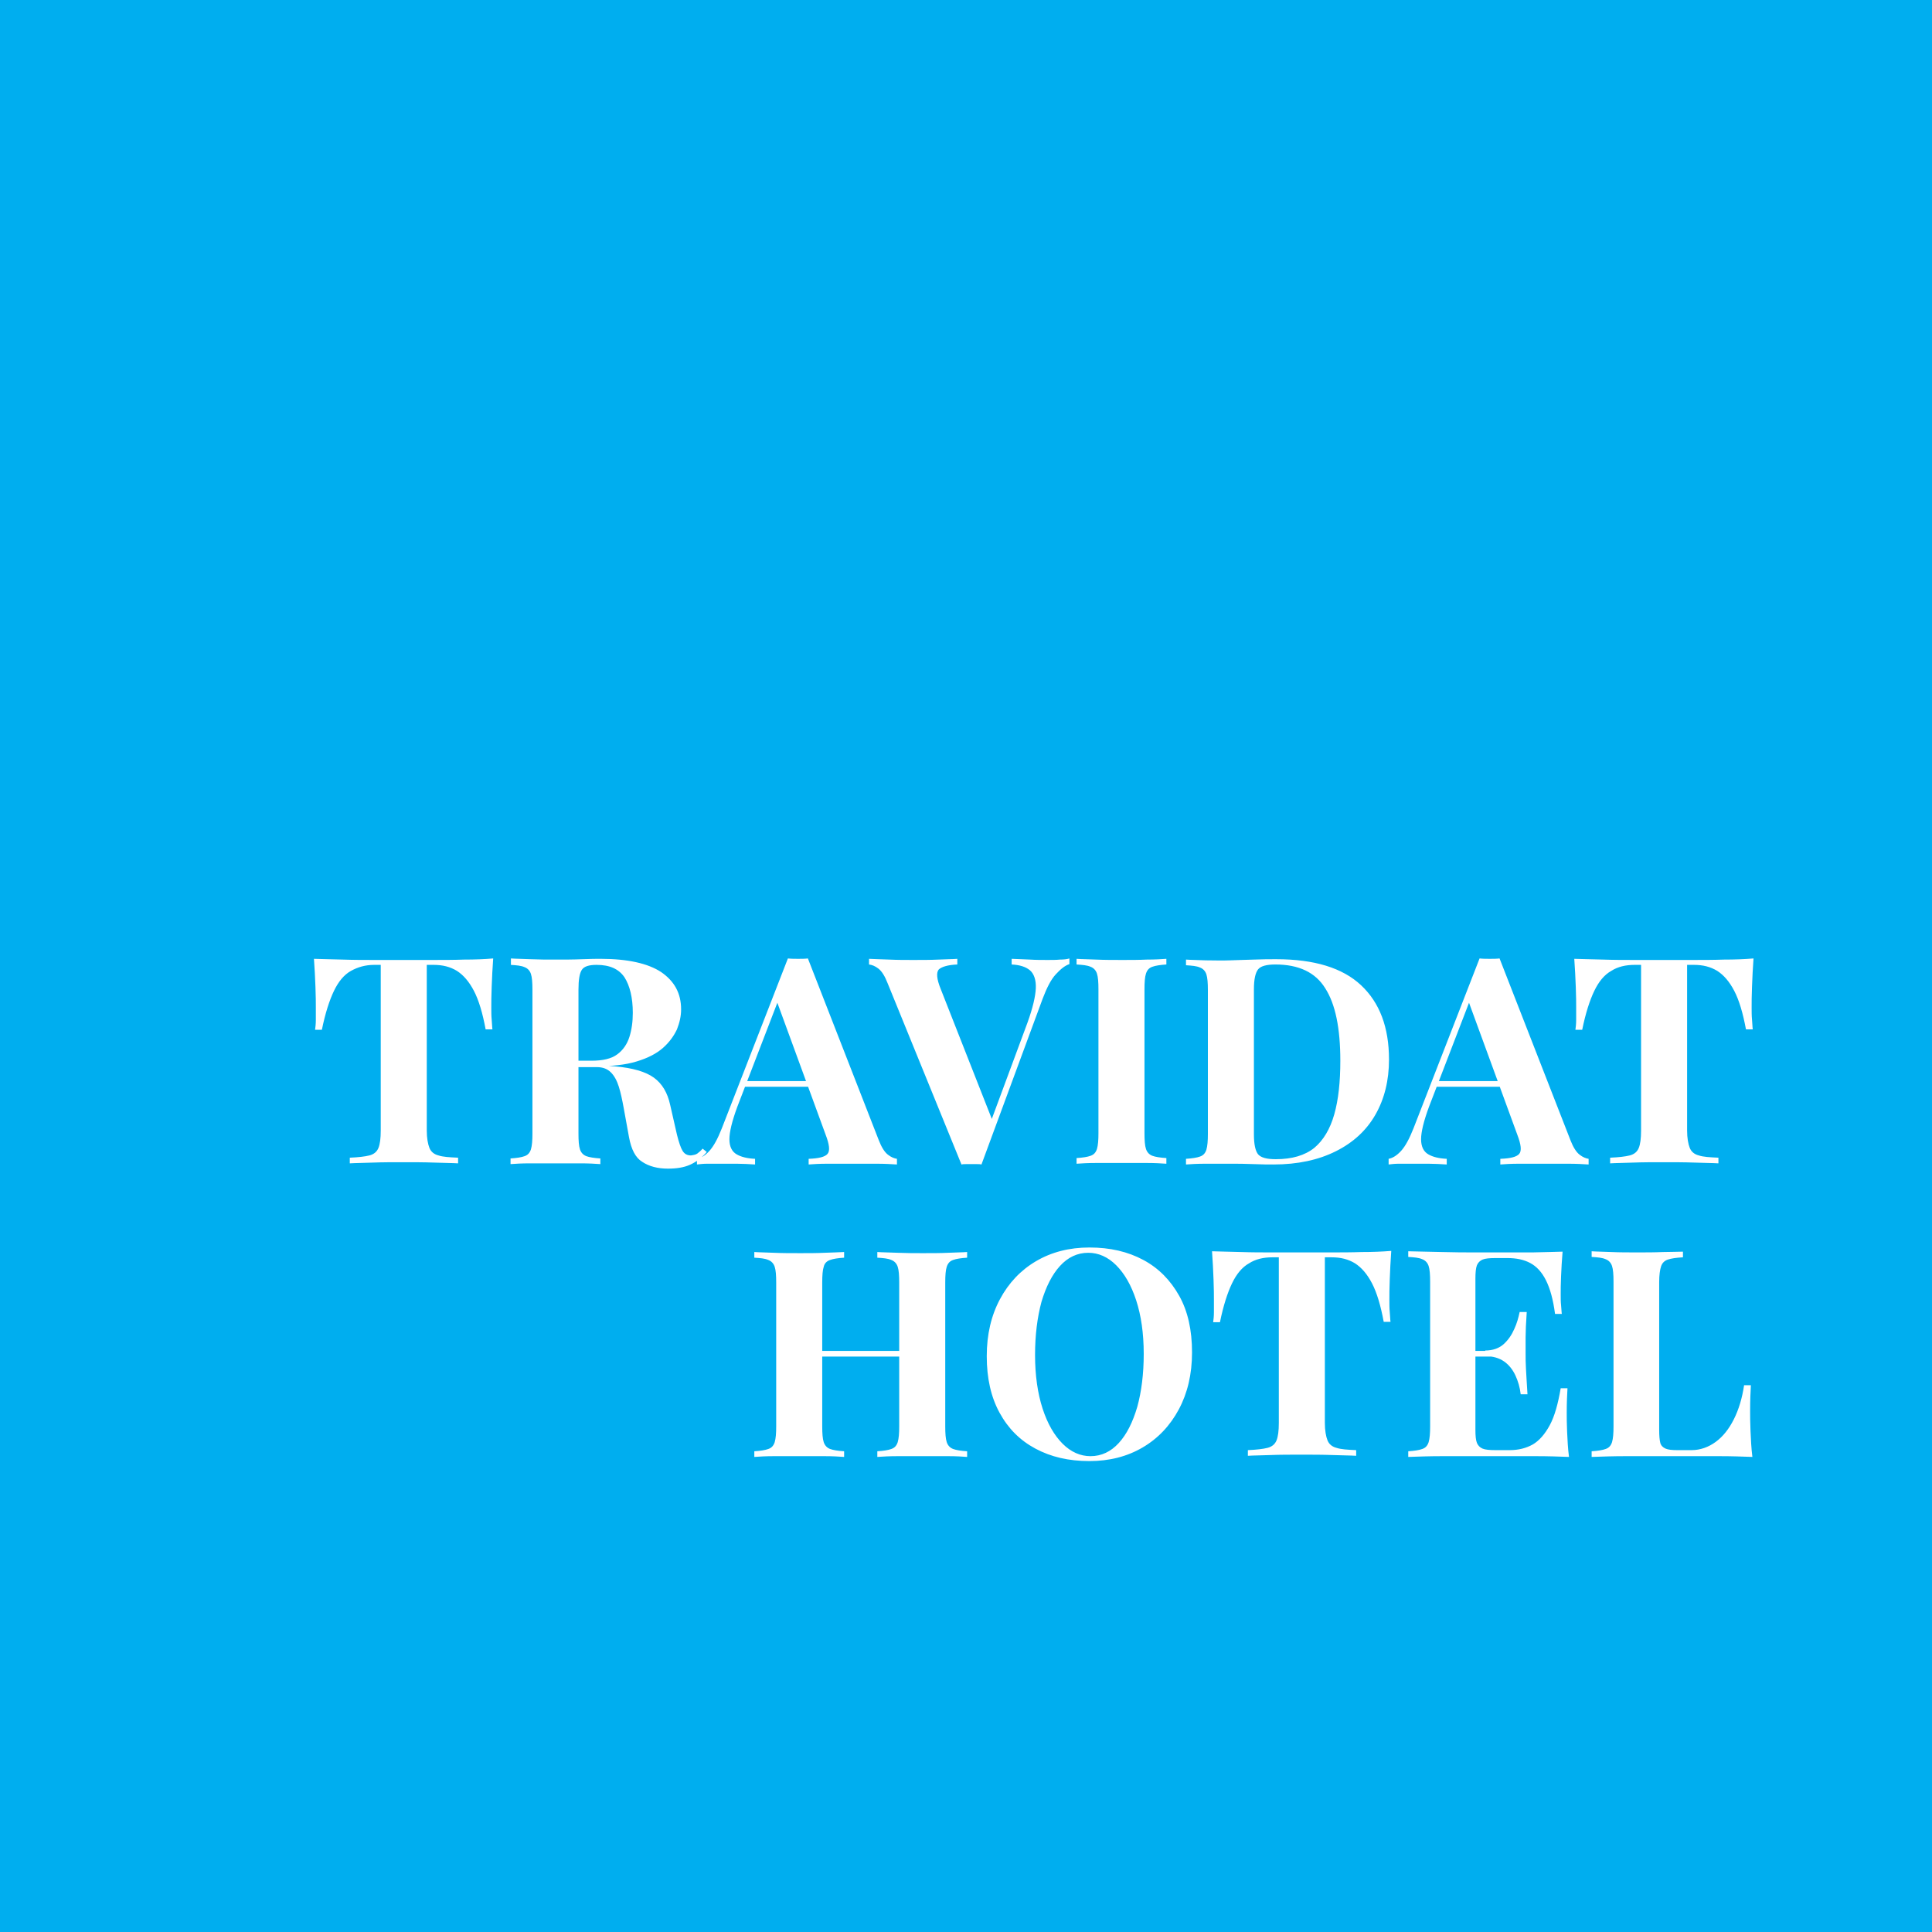 <svg xmlns="http://www.w3.org/2000/svg" xmlns:xlink="http://www.w3.org/1999/xlink" id="Layer_1" x="0px" y="0px" viewBox="0 0 512 512" style="enable-background:new 0 0 512 512;" xml:space="preserve"><style type="text/css">	.st0{fill:#00AEEF;}	.st1{fill:#FFFFFF;}</style><rect class="st0" width="512" height="512"></rect><path class="st1" d="M237.9,385.9c2.2,0,4.4,0,6.7,0c2.4,0,4.6,0,6.7,0c2.1,0,3.7,0.1,5,0.2v-1.5c-1.6-0.1-2.9-0.3-3.7-0.6 c-0.8-0.3-1.4-0.9-1.7-1.8c-0.3-0.9-0.4-2.3-0.4-4.2v-38.1c0-1.9,0.1-3.3,0.4-4.2c0.3-0.9,0.8-1.5,1.7-1.8c0.8-0.3,2.1-0.5,3.7-0.6 v-1.5c-1.3,0.1-3,0.1-5,0.2c-2.1,0.1-4.3,0.1-6.7,0.1c-2.2,0-4.4,0-6.7-0.1c-2.2-0.1-4-0.1-5.4-0.2v1.5c1.6,0.1,2.8,0.2,3.7,0.6 c0.8,0.3,1.4,0.9,1.7,1.8c0.3,0.9,0.4,2.3,0.4,4.2V378c0,1.8-0.1,3.2-0.4,4.2c-0.3,0.9-0.8,1.5-1.7,1.8c-0.8,0.3-2.1,0.5-3.7,0.6 v1.5C233.9,386,235.7,385.9,237.9,385.9L237.9,385.9z M205.1,385.9c2.1,0,4.4,0,7,0c2.2,0,4.3,0,6.4,0c2.1,0,3.8,0.1,5.2,0.2v-1.5 c-1.6-0.1-2.9-0.3-3.7-0.6c-0.8-0.3-1.4-0.9-1.7-1.8c-0.3-0.9-0.4-2.3-0.4-4.2v-38.1c0-1.9,0.1-3.3,0.4-4.2c0.2-0.9,0.8-1.5,1.7-1.8 c0.8-0.3,2.1-0.5,3.7-0.6v-1.5c-1.4,0.1-3.1,0.1-5.2,0.2c-2.1,0.1-4.2,0.1-6.4,0.1c-2.5,0-4.8,0-7-0.1c-2.1-0.1-3.9-0.1-5.2-0.2v1.5 c1.6,0.1,2.8,0.2,3.7,0.6c0.8,0.3,1.4,0.9,1.7,1.8c0.3,0.9,0.4,2.3,0.4,4.2V378c0,1.8-0.1,3.2-0.4,4.2c-0.3,0.9-0.8,1.5-1.7,1.8 c-0.8,0.3-2.1,0.5-3.7,0.6v1.5C201.3,386,203,385.9,205.1,385.9L205.1,385.9z M243.3,359.5V358h-30.4v1.5H243.3L243.3,359.5z  M274.6,334.2c-4.1,2.4-7.3,5.8-9.6,10.1c-2.3,4.3-3.5,9.3-3.5,15.1c0,5.8,1.1,10.8,3.4,15c2.3,4.2,5.4,7.3,9.5,9.5 c4.1,2.2,8.8,3.3,14.3,3.3c5.3,0,10-1.2,14.1-3.6c4.1-2.4,7.3-5.8,9.6-10.1c2.3-4.3,3.5-9.3,3.5-15.1c0-5.9-1.1-10.9-3.4-15 c-2.3-4.1-5.4-7.3-9.5-9.5c-4.1-2.2-8.8-3.3-14.3-3.3C283.4,330.6,278.7,331.8,274.6,334.2L274.6,334.2z M295.8,335.3 c2.2,2.2,4,5.3,5.3,9.3c1.3,4,2,8.7,2,14.2c0,5.3-0.6,10-1.7,14c-1.2,4.1-2.8,7.3-4.9,9.6c-2.1,2.3-4.6,3.5-7.5,3.5 c-2.7,0-5.2-1.1-7.4-3.3c-2.2-2.2-4-5.3-5.3-9.3c-1.3-4-2-8.8-2-14.2c0-5.3,0.6-10,1.7-14.1c1.2-4,2.8-7.2,4.9-9.5 c2.1-2.3,4.6-3.5,7.5-3.5C291.1,332,293.6,333.1,295.8,335.3L295.8,335.3z M360.9,331.8c-2.8,0.1-5.6,0.1-8.4,0.1 c-2.8,0-5.3,0-7.6,0c-2.3,0-4.8,0-7.6,0c-2.8,0-5.6,0-8.4-0.1c-2.8-0.1-5.4-0.1-7.7-0.2c0.2,2.6,0.3,5.1,0.4,7.5 c0.1,2.4,0.1,4.3,0.1,5.5c0,1.1,0,2.2,0,3.2c0,1-0.1,1.9-0.2,2.6h1.8c0.9-4.4,2-7.8,3.2-10.3c1.2-2.5,2.7-4.3,4.5-5.3 c1.7-1.1,3.8-1.6,6.2-1.6h1.7v43.9c0,2.1-0.2,3.6-0.6,4.6c-0.4,1-1.2,1.7-2.4,2c-1.2,0.3-2.9,0.5-5.2,0.6v1.5 c1.5-0.1,3.6-0.1,6.1-0.2c2.5-0.1,5.2-0.1,8-0.1c2.9,0,5.6,0,8.3,0.1c2.6,0.1,4.8,0.1,6.3,0.2v-1.5c-2.3-0.1-4-0.2-5.2-0.6 c-1.2-0.3-2-1-2.4-2c-0.4-1-0.7-2.6-0.7-4.6v-43.9h1.8c2.4,0,4.4,0.5,6.2,1.6c1.7,1.1,3.2,2.8,4.5,5.3c1.3,2.5,2.3,5.9,3.1,10.2h1.8 c-0.1-0.7-0.1-1.6-0.2-2.6c-0.1-1-0.1-2.1-0.1-3.2c0-1.3,0-3.1,0.1-5.5c0.1-2.4,0.2-4.9,0.4-7.5 C366.3,331.7,363.7,331.8,360.9,331.8L360.9,331.8z M406.2,331.9c-3,0-5.7,0-8,0c-1.7,0-4,0-6.9,0c-2.9,0-5.9,0-9.1-0.1 c-3.2-0.1-6.2-0.1-9-0.2v1.5c1.6,0.1,2.8,0.2,3.7,0.6c0.8,0.3,1.4,0.9,1.7,1.8c0.3,0.9,0.4,2.3,0.4,4.2V378c0,1.8-0.1,3.2-0.4,4.2 c-0.3,0.9-0.8,1.5-1.7,1.8c-0.8,0.3-2.1,0.5-3.7,0.6v1.5c2.8-0.1,5.8-0.2,9-0.2c3.2,0,6.3,0,9.1,0c2.9,0,5.2,0,6.9,0 c2.6,0,5.5,0,8.8,0c3.3,0,6.2,0.1,8.8,0.2c-0.3-2.3-0.4-4.5-0.5-6.7c-0.1-2.2-0.1-3.8-0.1-5c0-2.7,0.1-4.8,0.2-6.5h-1.8 c-0.7,4.1-1.6,7.4-2.9,9.8c-1.3,2.4-2.8,4.1-4.5,5.1c-1.8,1-3.8,1.5-6.1,1.5h-3.8c-1.5,0-2.7-0.1-3.4-0.4c-0.7-0.3-1.2-0.8-1.5-1.5 c-0.3-0.8-0.4-1.9-0.4-3.5v-40c0-1.6,0.1-2.8,0.4-3.6c0.3-0.7,0.8-1.2,1.5-1.5c0.7-0.3,1.9-0.4,3.4-0.4h3.2c2.3,0,4.3,0.4,6,1.3 c1.7,0.9,3.1,2.4,4.2,4.6c1.1,2.2,1.9,5.1,2.4,8.9h1.8c-0.1-0.6-0.1-1.4-0.2-2.3c-0.1-0.9-0.1-1.9-0.1-2.9c0-1.1,0-2.7,0.1-4.8 c0.1-2.1,0.2-4.3,0.4-6.5C411.9,331.8,409.2,331.8,406.2,331.9L406.2,331.9z M388.8,358v1.5h13.5V358H388.8L388.8,358z M402.7,347.8 c-0.3,1.4-0.7,2.9-1.4,4.4c-0.7,1.6-1.6,2.9-2.8,4c-1.2,1.1-2.9,1.7-4.9,1.7v1.5c2.1,0,3.7,0.5,5,1.4c1.3,0.9,2.3,2.2,3,3.7 c0.7,1.5,1.2,3.2,1.4,5h1.8c-0.2-2.9-0.3-5.2-0.4-6.7c-0.1-1.5-0.1-2.9-0.1-4.2c0-1.3,0-2.7,0-4.2c0-1.5,0.1-3.8,0.3-6.7H402.7 L402.7,347.8z M440.7,331.8c-2.2,0.1-4.4,0.1-6.7,0.1c-2.5,0-4.8,0-7-0.1c-2.2-0.1-3.9-0.1-5.2-0.2v1.5c1.6,0.1,2.8,0.2,3.7,0.6 c0.8,0.3,1.4,0.9,1.7,1.8c0.3,0.9,0.4,2.3,0.4,4.2V378c0,1.8-0.1,3.2-0.4,4.2c-0.3,0.9-0.8,1.5-1.7,1.8c-0.8,0.3-2.1,0.5-3.7,0.6 v1.5c2.8-0.1,5.8-0.2,9-0.2c3.2,0,6.3,0,9.1,0c2.9,0,5.2,0,6.9,0c2.6,0,5.5,0,8.8,0c3.3,0,6.2,0.1,8.8,0.2c-0.3-2.4-0.4-4.7-0.5-7 c-0.1-2.3-0.1-4-0.1-5.2c0-2.8,0.1-5,0.2-6.8h-1.8c-0.5,3.4-1.4,6.4-2.7,9c-1.3,2.6-2.9,4.6-4.8,6c-1.9,1.4-4.1,2.2-6.4,2.2h-3.8 c-1.4,0-2.4-0.1-3.1-0.4c-0.7-0.3-1.2-0.8-1.4-1.5c-0.2-0.8-0.3-1.9-0.3-3.5v-39.1c0-1.9,0.2-3.3,0.5-4.2c0.3-0.9,0.9-1.5,1.8-1.8 c0.9-0.3,2.2-0.5,4-0.6v-1.5C444.7,331.7,442.9,331.8,440.7,331.8L440.7,331.8z"></path><path class="st1" d="M123,254.3c-2.8,0.1-5.6,0.1-8.4,0.1c-2.8,0-5.3,0-7.7,0c-2.3,0-4.8,0-7.6,0s-5.6,0-8.4-0.1 c-2.8-0.1-5.4-0.1-7.7-0.2c0.2,2.6,0.3,5.1,0.4,7.5c0.1,2.4,0.1,4.3,0.1,5.5c0,1.1,0,2.2,0,3.2c0,1-0.1,1.9-0.2,2.6h1.8 c0.9-4.4,2-7.8,3.2-10.3c1.2-2.5,2.7-4.3,4.5-5.3s3.8-1.6,6.2-1.6h1.7v43.9c0,2.1-0.2,3.6-0.6,4.6c-0.4,1-1.2,1.7-2.4,2 c-1.2,0.3-2.9,0.5-5.2,0.6v1.5c1.5-0.1,3.6-0.1,6.1-0.2c2.5-0.1,5.2-0.1,8-0.1c2.9,0,5.6,0,8.3,0.1c2.6,0.1,4.8,0.1,6.3,0.2v-1.5 c-2.3-0.1-4-0.2-5.2-0.6c-1.2-0.3-2-1-2.4-2c-0.4-1-0.7-2.6-0.7-4.6v-43.9h1.8c2.4,0,4.4,0.5,6.2,1.6c1.7,1.1,3.2,2.8,4.5,5.3 c1.3,2.5,2.3,5.9,3.1,10.2h1.8c-0.1-0.7-0.1-1.6-0.2-2.6c-0.1-1-0.1-2.1-0.1-3.2c0-1.3,0-3.1,0.1-5.5c0.1-2.4,0.2-4.9,0.4-7.5 C128.4,254.2,125.9,254.3,123,254.3L123,254.3z M135.3,255.7c1.6,0.1,2.8,0.2,3.7,0.6c0.8,0.3,1.4,0.9,1.7,1.8 c0.3,0.9,0.4,2.3,0.4,4.2v38.1c0,1.8-0.1,3.2-0.4,4.2c-0.3,0.9-0.8,1.5-1.7,1.8c-0.8,0.3-2.1,0.5-3.7,0.6v1.5c1.3-0.1,3-0.2,5.2-0.2 c2.2,0,4.5,0,7,0c2.2,0,4.3,0,6.4,0c2.1,0,3.8,0.1,5.2,0.2v-1.5c-1.6-0.1-2.9-0.3-3.7-0.6c-0.8-0.3-1.4-0.9-1.7-1.8 c-0.3-0.9-0.4-2.3-0.4-4.2v-38.1c0-2.7,0.3-4.4,0.9-5.3c0.6-0.9,1.9-1.3,3.9-1.3c3.5,0,5.9,1.1,7.4,3.3c1.4,2.2,2.2,5.4,2.2,9.4 c0,2.4-0.3,4.5-0.9,6.4c-0.6,1.9-1.7,3.5-3.2,4.6c-1.6,1.2-3.9,1.7-6.9,1.7h-6.6v1.5h7.4c4.5,0,8.3-0.4,11.2-1.3 c3-0.9,5.3-2.1,7-3.6c1.7-1.5,2.9-3.2,3.7-4.9c0.7-1.8,1.1-3.5,1.1-5.3c0-4.3-1.8-7.5-5.3-9.9c-3.5-2.3-8.9-3.5-16-3.5 c-1,0-2.6,0-4.9,0.1c-2.3,0.1-4.7,0.1-7.2,0.1c-2.2,0-4.3,0-6.5-0.1c-2.2-0.1-3.9-0.1-5.2-0.2V255.7L135.3,255.7z M149.9,282.8h8.3 c1.6,0,2.8,0.5,3.7,1.4c0.9,0.9,1.6,2.2,2.1,3.8c0.5,1.6,0.9,3.5,1.3,5.7l1.4,7.7c0.6,3.2,1.7,5.4,3.5,6.5c1.8,1.2,4.1,1.8,6.8,1.8 c2.3,0,4.2-0.3,5.8-1c1.6-0.7,3.1-1.8,4.5-3.4l-1.1-0.9c-0.5,0.6-1,1-1.4,1.3c-0.4,0.3-1,0.4-1.7,0.5c-1,0-1.7-0.4-2.2-1.2 c-0.5-0.8-1-2.3-1.5-4.3l-1.8-7.9c-0.7-3.2-2.1-5.6-4.3-7.2c-2.2-1.6-5.7-2.6-10.3-3c-1-0.1-2.1-0.1-3.3-0.3 c-1.2-0.1-2.7-0.3-4.3-0.4c-1.6-0.2-3.5-0.3-5.7-0.3L149.9,282.8L149.9,282.8z M211.5,254.1c-0.9,0-1.8,0-2.7-0.1l-17.5,45 c-1.1,2.8-2.2,4.8-3.3,6c-1.1,1.2-2.2,1.9-3.3,2.1v1.5c0.8-0.1,1.7-0.2,2.7-0.2c1,0,2.1,0,3.2,0c1.6,0,3.2,0,4.7,0 c1.5,0,3.2,0.1,4.8,0.2v-1.5c-2.1-0.1-3.7-0.5-4.9-1.2c-1.2-0.7-1.9-2-1.9-4c0-1.9,0.7-4.8,2.1-8.6l11.7-30.4l-1.4,2l13.1,35.8 c1,2.6,1.2,4.3,0.5,5.1c-0.7,0.8-2.3,1.2-5,1.3v1.5c1.2-0.1,2.9-0.2,5-0.2c2.1,0,4.3,0,6.7,0c2.1,0,4.2,0,6.3,0 c2.1,0,3.9,0.1,5.4,0.2v-1.5c-0.7-0.1-1.5-0.4-2.4-1.1c-0.9-0.7-1.7-2-2.4-3.8L214.1,254C213.3,254.1,212.4,254.1,211.5,254.1 L211.5,254.1z M197.4,286.5l-0.8,1.5h22.9v-1.5H197.4L197.4,286.5z M280.9,254.3c-1,0.1-2.1,0.1-3.2,0.1c-1.6,0-3.2,0-4.7-0.1 c-1.5-0.1-3.2-0.1-4.9-0.2v1.5c2.1,0.1,3.7,0.6,4.8,1.5s1.7,2.6,1.6,4.8c-0.1,2.2-0.8,5.2-2.2,9.1l-10.6,28.6l1.6-1.9l-14-35.6 c-1.1-2.7-1.2-4.4-0.5-5.2c0.8-0.7,2.4-1.2,4.9-1.3v-1.5c-1.3,0.1-3,0.1-5,0.2c-2.1,0.1-4.3,0.1-6.7,0.1c-2.1,0-4.2,0-6.3-0.1 c-2.1-0.1-3.9-0.1-5.4-0.2v1.5c0.8,0.1,1.6,0.4,2.5,1.1c0.9,0.7,1.7,2,2.4,3.8l19.6,48.1c0.4-0.1,0.8-0.1,1.3-0.1c0.5,0,0.9,0,1.3,0 c0.5,0,0.9,0,1.4,0c0.5,0,0.9,0,1.3,0.1l16.2-43.9c1.1-2.9,2.2-5.1,3.5-6.5c1.3-1.4,2.4-2.3,3.6-2.7v-1.5 C282.8,254.2,281.9,254.3,280.9,254.3L280.9,254.3z M303.9,254.3c-2.1,0.1-4.2,0.1-6.4,0.1c-2.5,0-4.8,0-7-0.1 c-2.1-0.1-3.9-0.1-5.2-0.2v1.5c1.6,0.1,2.8,0.2,3.7,0.6c0.8,0.3,1.4,0.9,1.7,1.8c0.3,0.9,0.4,2.3,0.4,4.2v38.1 c0,1.8-0.1,3.2-0.4,4.2c-0.3,0.9-0.8,1.5-1.7,1.8c-0.8,0.3-2.1,0.5-3.7,0.6v1.5c1.3-0.1,3.1-0.2,5.2-0.2c2.1,0,4.4,0,7,0 c2.2,0,4.3,0,6.4,0c2.1,0,3.8,0.1,5.2,0.2v-1.5c-1.6-0.1-2.9-0.3-3.7-0.6c-0.8-0.3-1.4-0.9-1.7-1.8c-0.3-0.9-0.4-2.3-0.4-4.2v-38.1 c0-1.9,0.1-3.3,0.4-4.2c0.3-0.9,0.8-1.5,1.7-1.8c0.8-0.3,2.1-0.5,3.7-0.6v-1.5C307.8,254.2,306,254.3,303.9,254.3L303.9,254.3z  M332.3,254.3c-2.3,0.1-4.4,0.1-6.3,0.2c-2.2,0.1-4.3,0-6.5,0c-2.2-0.1-3.9-0.1-5.2-0.2v1.5c1.6,0.1,2.8,0.2,3.7,0.6 c0.8,0.3,1.4,0.9,1.7,1.8c0.3,0.9,0.4,2.3,0.4,4.2v38.1c0,1.8-0.1,3.2-0.4,4.2c-0.3,0.9-0.8,1.5-1.7,1.8c-0.8,0.3-2.1,0.5-3.7,0.6 v1.5c1.3-0.1,3-0.2,5.2-0.2c2.2,0,4.4,0,6.7,0c1.7,0,3.7,0,6,0.1c2.3,0.1,4,0.1,5.3,0.1c6.4,0,11.9-1.2,16.5-3.5 c4.6-2.3,8.1-5.5,10.5-9.7c2.4-4.2,3.6-9.1,3.6-14.6c0-8.6-2.5-15.1-7.4-19.7c-4.9-4.6-12.4-6.9-22.5-6.9 C336.5,254.2,334.6,254.2,332.3,254.3L332.3,254.3z M351.2,261.9c2.7,4.2,4,10.6,4,19.2c0,5.6-0.5,10.3-1.6,14.2 c-1.1,3.9-2.9,6.9-5.3,8.9c-2.5,2-5.9,3-10.2,3c-2.4,0-3.9-0.4-4.7-1.3c-0.7-0.9-1.1-2.6-1.1-5.3v-38.4c0-2.7,0.4-4.4,1.1-5.3 c0.7-0.9,2.3-1.3,4.6-1.3C344.2,255.6,348.6,257.7,351.2,261.9L351.2,261.9z M394.8,254.1c-0.9,0-1.8,0-2.7-0.1l-17.5,45 c-1.1,2.8-2.2,4.8-3.3,6c-1.1,1.2-2.2,1.9-3.3,2.1v1.5c0.8-0.1,1.7-0.2,2.7-0.2c1,0,2.1,0,3.2,0c1.6,0,3.2,0,4.7,0 c1.5,0,3.2,0.1,4.8,0.2v-1.5c-2.1-0.1-3.7-0.5-4.9-1.2c-1.2-0.7-1.9-2-1.9-4c0-1.9,0.7-4.8,2.1-8.6l11.7-30.4l-1.4,2l13.1,35.8 c1,2.6,1.2,4.3,0.5,5.1c-0.7,0.8-2.3,1.2-5,1.3v1.5c1.2-0.1,2.9-0.2,5-0.2c2.1,0,4.3,0,6.7,0c2.1,0,4.2,0,6.3,0 c2.1,0,3.9,0.1,5.4,0.2v-1.5c-0.7-0.1-1.5-0.4-2.4-1.1c-0.9-0.7-1.7-2-2.4-3.8L397.4,254C396.6,254.1,395.7,254.1,394.8,254.1 L394.8,254.1z M380.7,286.5l-0.8,1.5h22.9v-1.5H380.7L380.7,286.5z M456.9,254.3c-2.8,0.1-5.6,0.1-8.4,0.1c-2.8,0-5.3,0-7.6,0 c-2.3,0-4.8,0-7.6,0c-2.8,0-5.6,0-8.4-0.1c-2.8-0.1-5.4-0.1-7.7-0.2c0.2,2.6,0.3,5.1,0.4,7.5c0.1,2.4,0.1,4.3,0.1,5.5 c0,1.1,0,2.2,0,3.2c0,1-0.1,1.9-0.2,2.6h1.8c0.9-4.4,2-7.8,3.2-10.3c1.2-2.5,2.7-4.3,4.5-5.3c1.7-1.1,3.8-1.6,6.2-1.6h1.7v43.9 c0,2.1-0.2,3.6-0.6,4.6c-0.4,1-1.2,1.7-2.4,2c-1.2,0.3-2.9,0.5-5.2,0.6v1.5c1.5-0.1,3.6-0.1,6.1-0.2c2.5-0.1,5.2-0.1,8-0.1 c2.9,0,5.6,0,8.3,0.1c2.6,0.1,4.8,0.1,6.3,0.2v-1.5c-2.3-0.1-4-0.2-5.2-0.6c-1.2-0.3-2-1-2.4-2c-0.4-1-0.7-2.6-0.7-4.6v-43.9h1.8 c2.4,0,4.4,0.5,6.2,1.6c1.7,1.1,3.2,2.8,4.5,5.3c1.3,2.5,2.3,5.9,3.1,10.2h1.8c-0.1-0.7-0.1-1.6-0.2-2.6c-0.1-1-0.1-2.1-0.1-3.2 c0-1.3,0-3.1,0.1-5.5c0.1-2.4,0.2-4.9,0.4-7.5C462.3,254.2,459.8,254.3,456.9,254.3L456.9,254.3z"></path></svg>